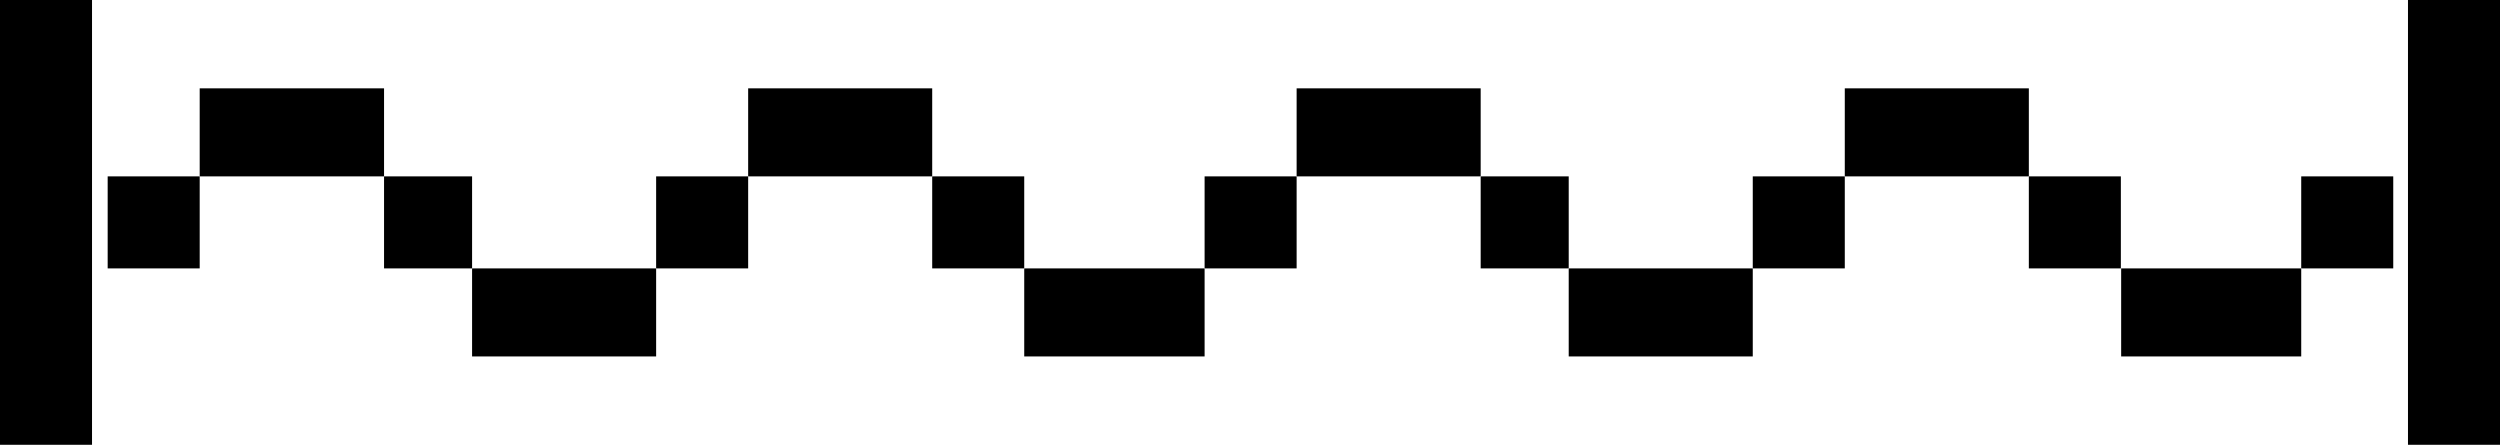 <?xml version="1.0" encoding="UTF-8"?>
<svg id="Layer_1" xmlns="http://www.w3.org/2000/svg" version="1.1" viewBox="0 0 815 146">
  <!-- Generator: Adobe Illustrator 29.5.1, SVG Export Plug-In . SVG Version: 2.1.0 Build 141)  -->
  <path d="M30,0H0v145h30V0Z"/>
  <path d="M815,0h-30v145h30V0Z"/>
  <path d="M750.2,57.5h30v30h-30v-30Z"/>
  <path d="M571.4,57.5h30v30h-30v-30Z"/>
  <path d="M213.9,57.5h30v30h-30v-30Z"/>
  <path d="M392.7,57.5h30v30h-30v-30Z"/>
  <path d="M35.1,57.5h30v30h-30v-30Z"/>
  <polygon points="631.4 28.8 620 28.8 601.4 28.8 601.4 57.5 620 57.5 631.4 57.5 661.4 57.5 661.4 28.8 631.4 28.8"/>
  <polygon points="452.7 28.8 444.1 28.8 422.7 28.8 422.7 57.5 444.1 57.5 452.7 57.5 482.7 57.5 482.7 28.8 452.7 28.8"/>
  <polygon points="273.9 28.8 268.2 28.8 243.9 28.8 243.9 57.5 268.2 57.5 273.9 57.5 303.9 57.5 303.9 28.8 273.9 28.8"/>
  <path d="M661.4,57.5h30v30h-30v-30Z"/>
  <polygon points="95.2 28.8 91.3 28.8 65.1 28.8 65.1 57.5 91.3 57.5 95.2 57.5 125.2 57.5 125.2 28.8 95.2 28.8"/>
  <path d="M482.7,57.5h28.7v30h-28.7v-30Z"/>
  <path d="M303.9,57.5h30v30h-30v-30Z"/>
  <path d="M125.2,57.5h28.7v30h-28.7v-30Z"/>
  <polygon points="720.2 87.5 714.7 87.5 691.5 87.5 691.5 116.2 714.7 116.2 720.2 116.2 750.2 116.2 750.2 87.5 720.2 87.5"/>
  <polygon points="541.4 87.5 532.2 87.5 511.4 87.5 511.4 116.2 532.2 116.2 541.4 116.2 571.4 116.2 571.4 87.5 541.4 87.5"/>
  <polygon points="362.6 87.5 356 87.5 333.9 87.5 333.9 116.2 356 116.2 362.6 116.2 392.7 116.2 392.7 87.5 362.6 87.5"/>
  <polygon points="183.9 87.5 180.1 87.5 153.9 87.5 153.9 116.2 180.1 116.2 183.9 116.2 213.9 116.2 213.9 87.5 183.9 87.5"/>
</svg>